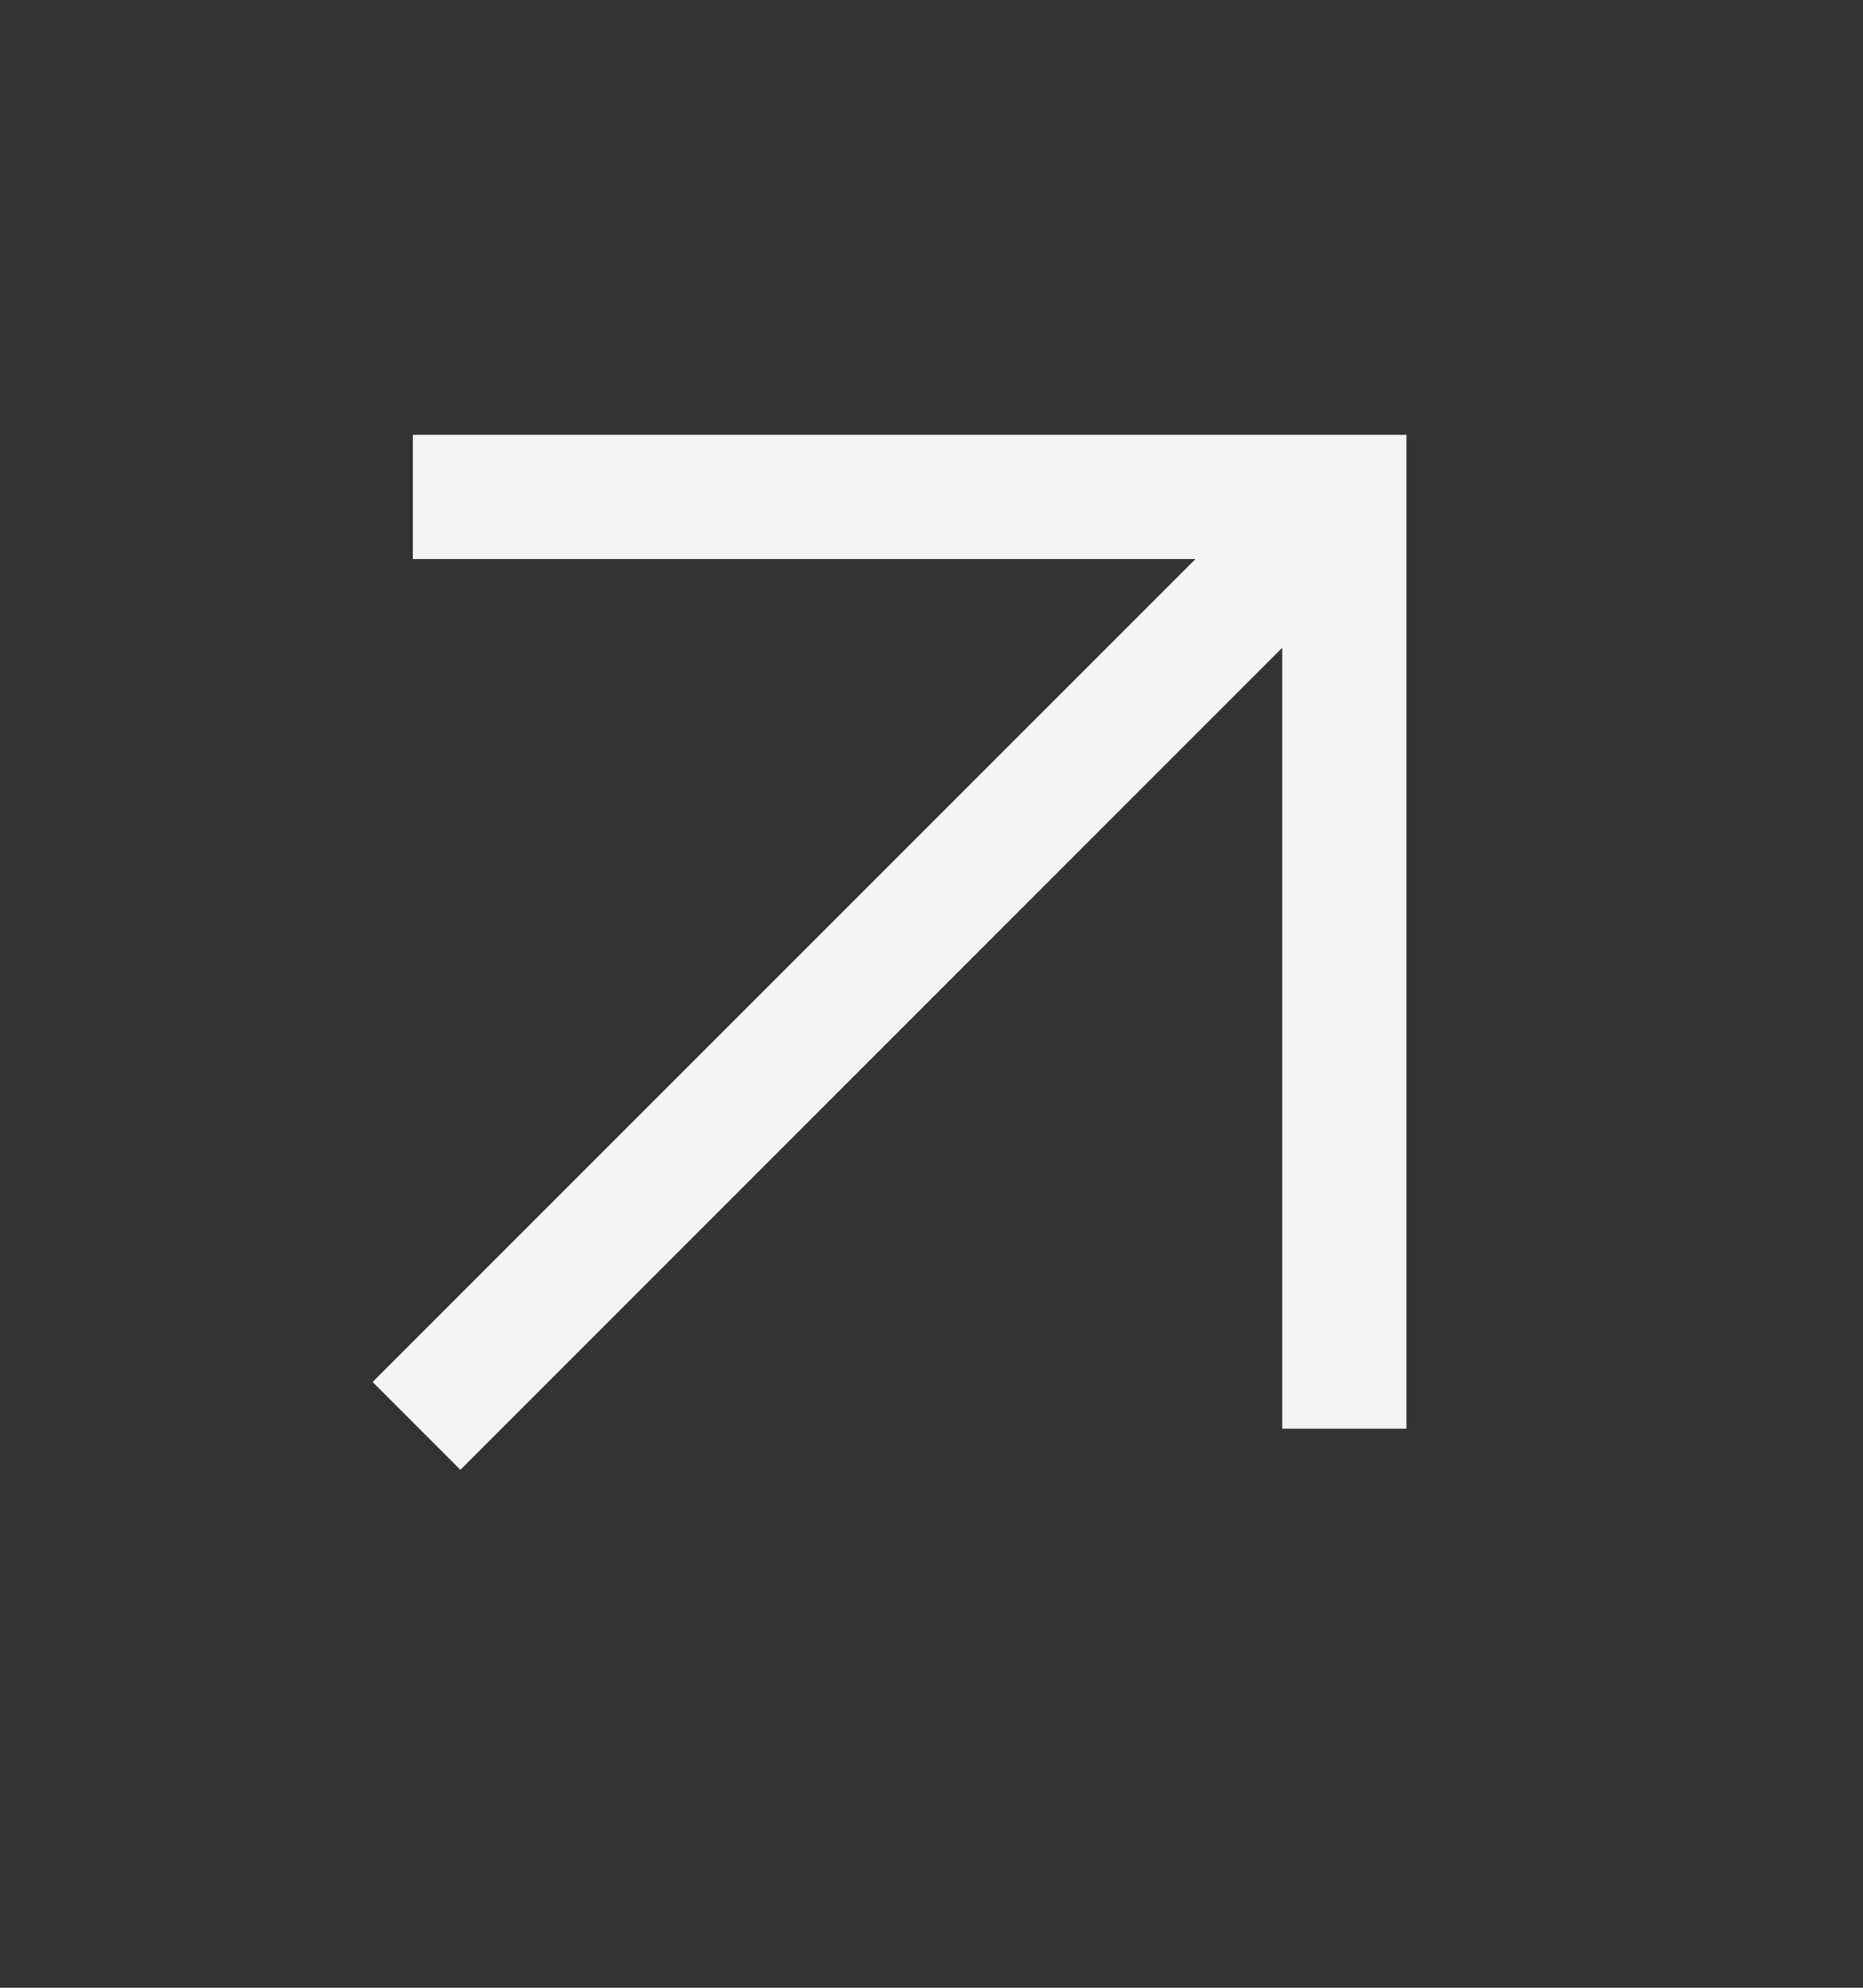 <svg width="15" height="16" viewBox="0 0 15 16" fill="none" xmlns="http://www.w3.org/2000/svg">
<rect x="0" y="0" width="15" height="16" fill="#333333" stroke="none"/>
<path d="M11.324 11.5H10.324V5.214L3.707 11.831L3 11.124L9.625 4.5H3.324V3.5H11.324V11.5Z" fill="#F4F4F4"/>
</svg>
